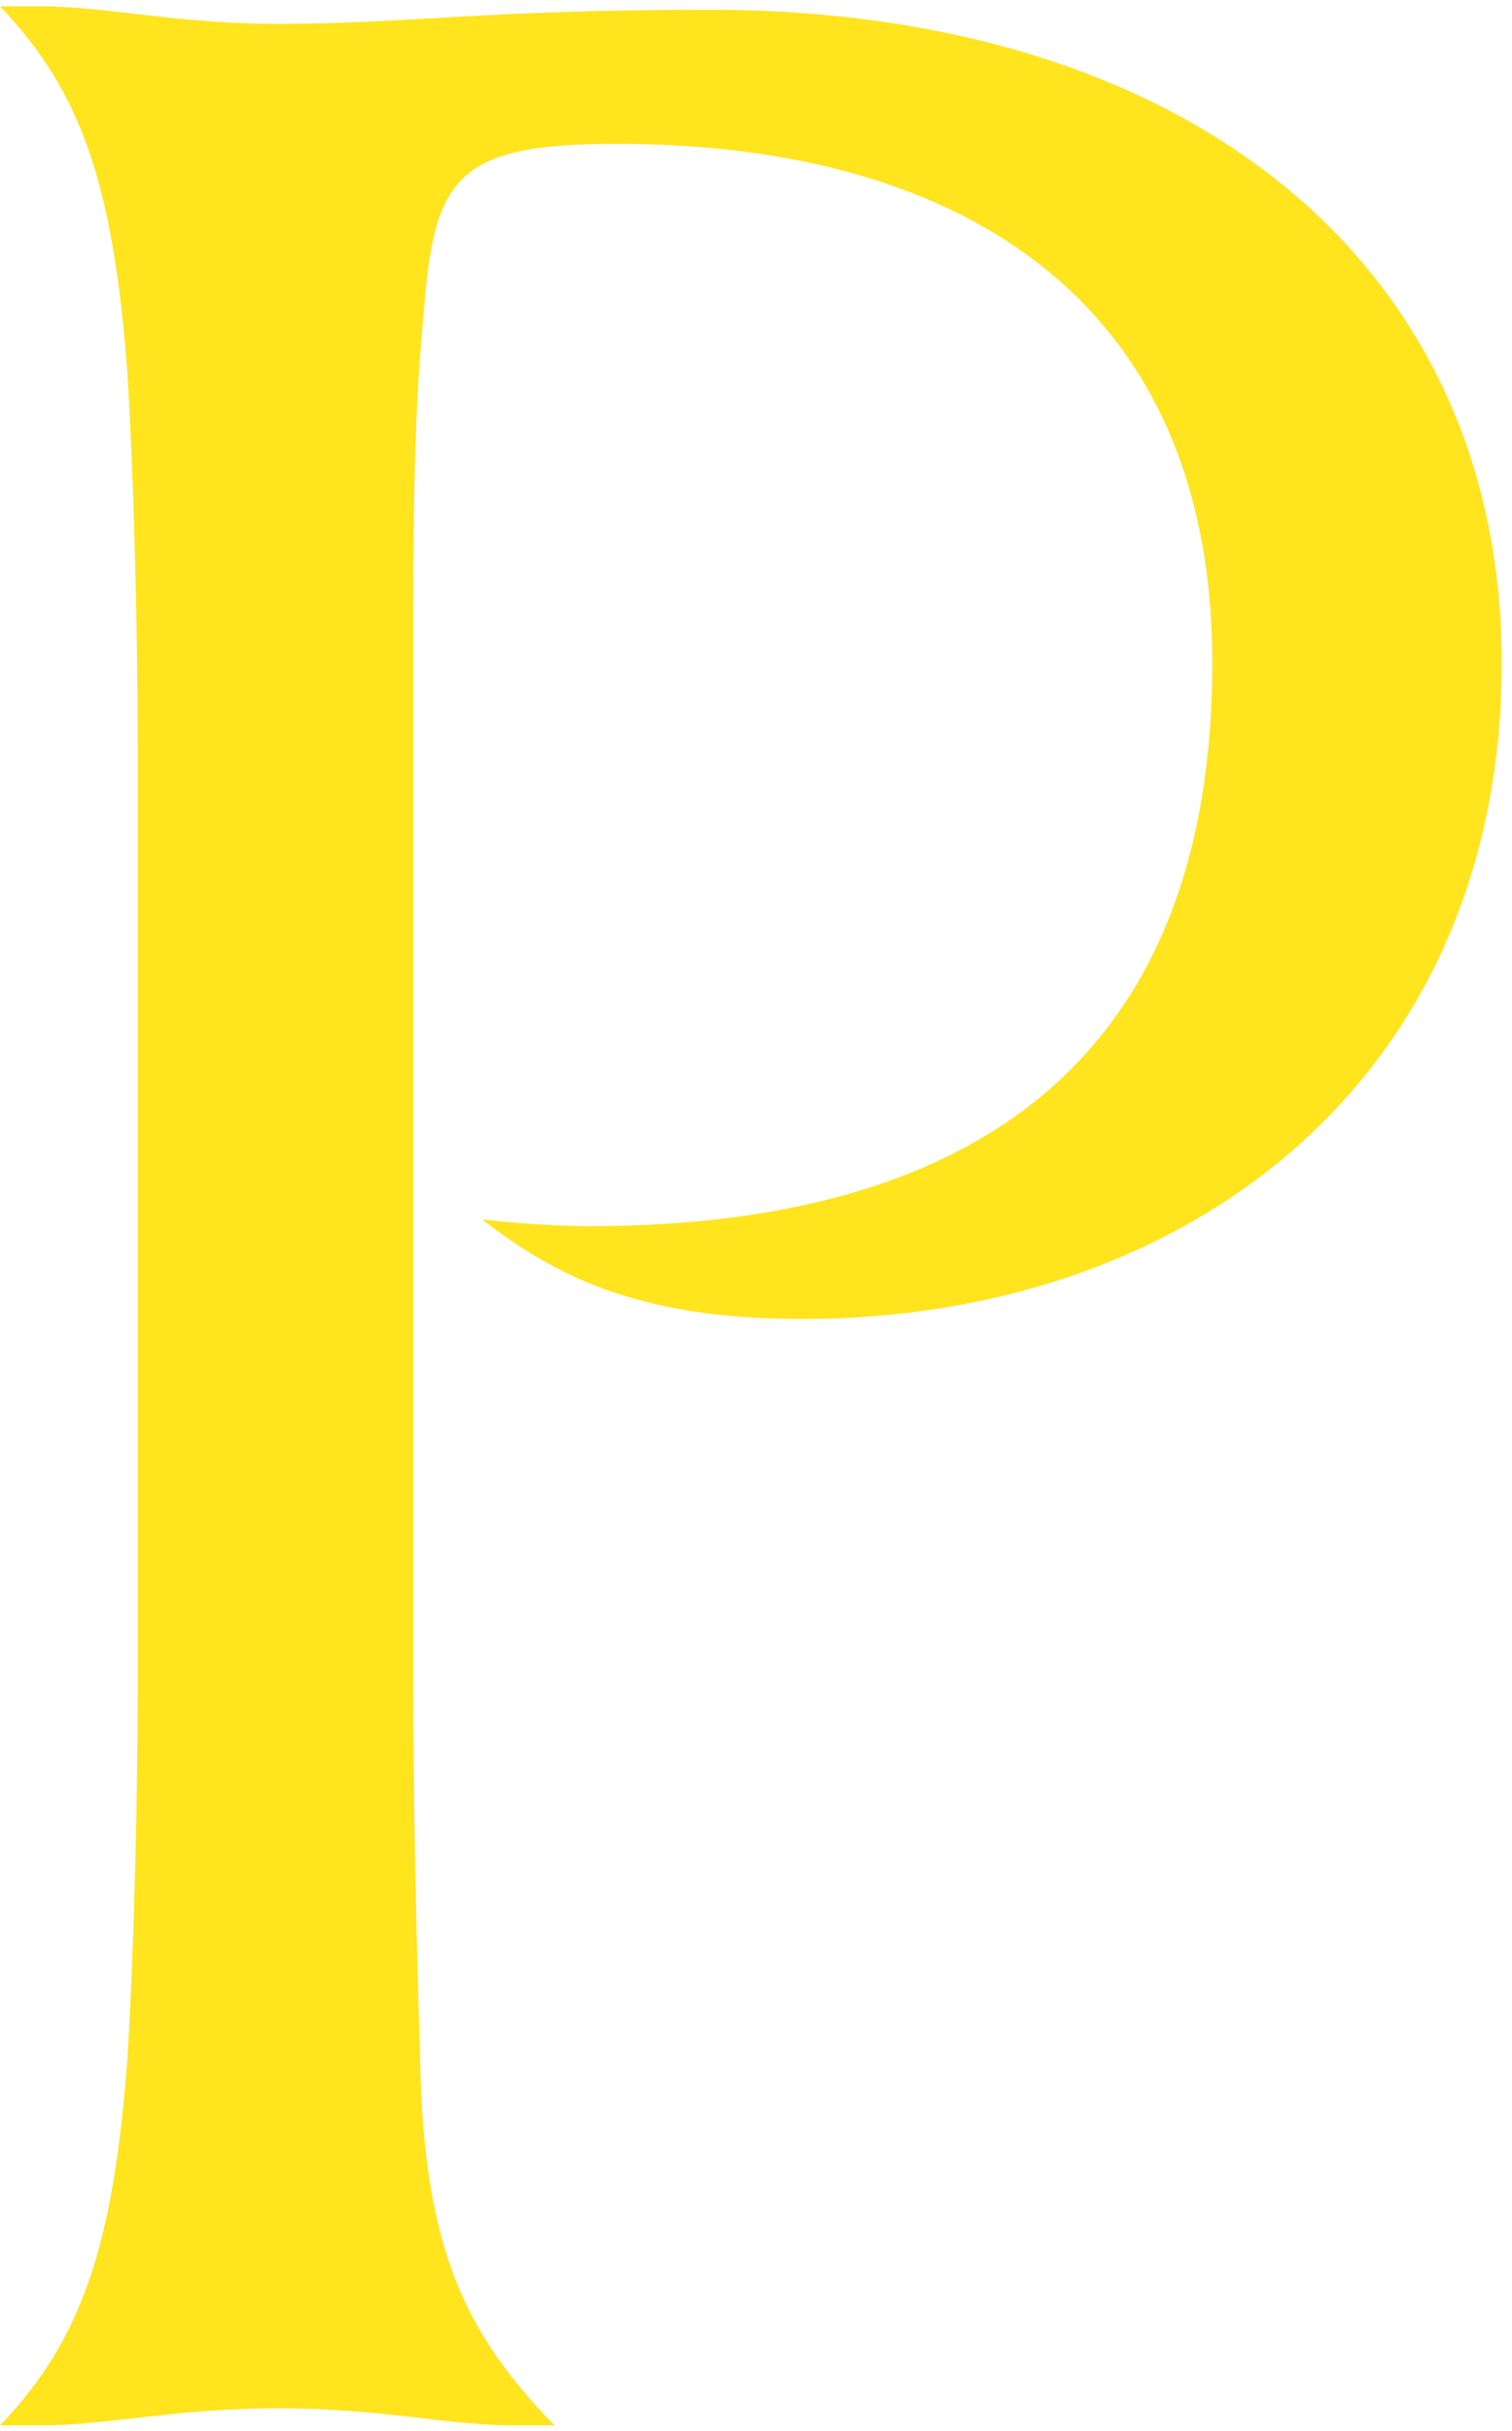 <?xml version="1.0" encoding="UTF-8"?> <svg xmlns="http://www.w3.org/2000/svg" width="79" height="127" viewBox="0 0 79 127" fill="none"> <path d="M37.062 0.511C62.083 0.511 78.462 13.8 78.462 34.622C78.462 56.342 62.083 68.906 41.923 68.906C33.823 68.906 29.326 66.931 25.186 63.701C27.037 63.921 28.899 64.04 30.764 64.058C52.003 64.058 63.342 54.367 63.342 34.622C63.342 16.132 50.744 7.513 32.206 7.513C23.743 7.513 22.664 9.309 22.126 16.49C21.584 22.052 21.584 28.518 21.584 34.979V87.396C21.584 93.678 21.763 101.601 21.947 107.503C22.126 117.735 24.465 122.042 28.963 126.707H26.803C23.385 126.707 19.967 125.814 14.564 125.814C9.161 125.814 5.568 126.707 2.159 126.707H0C4.319 122.221 5.94 117.194 6.662 107.503C7.02 101.578 7.199 93.678 7.199 87.396V39.648C7.199 33.362 7.02 25.466 6.662 19.541C5.94 9.845 4.319 4.823 0 0.333H2.159C5.582 0.333 9.179 1.249 14.564 1.249C21.584 1.231 25.186 0.511 37.062 0.511Z" fill="#FFE41E"></path> </svg> 